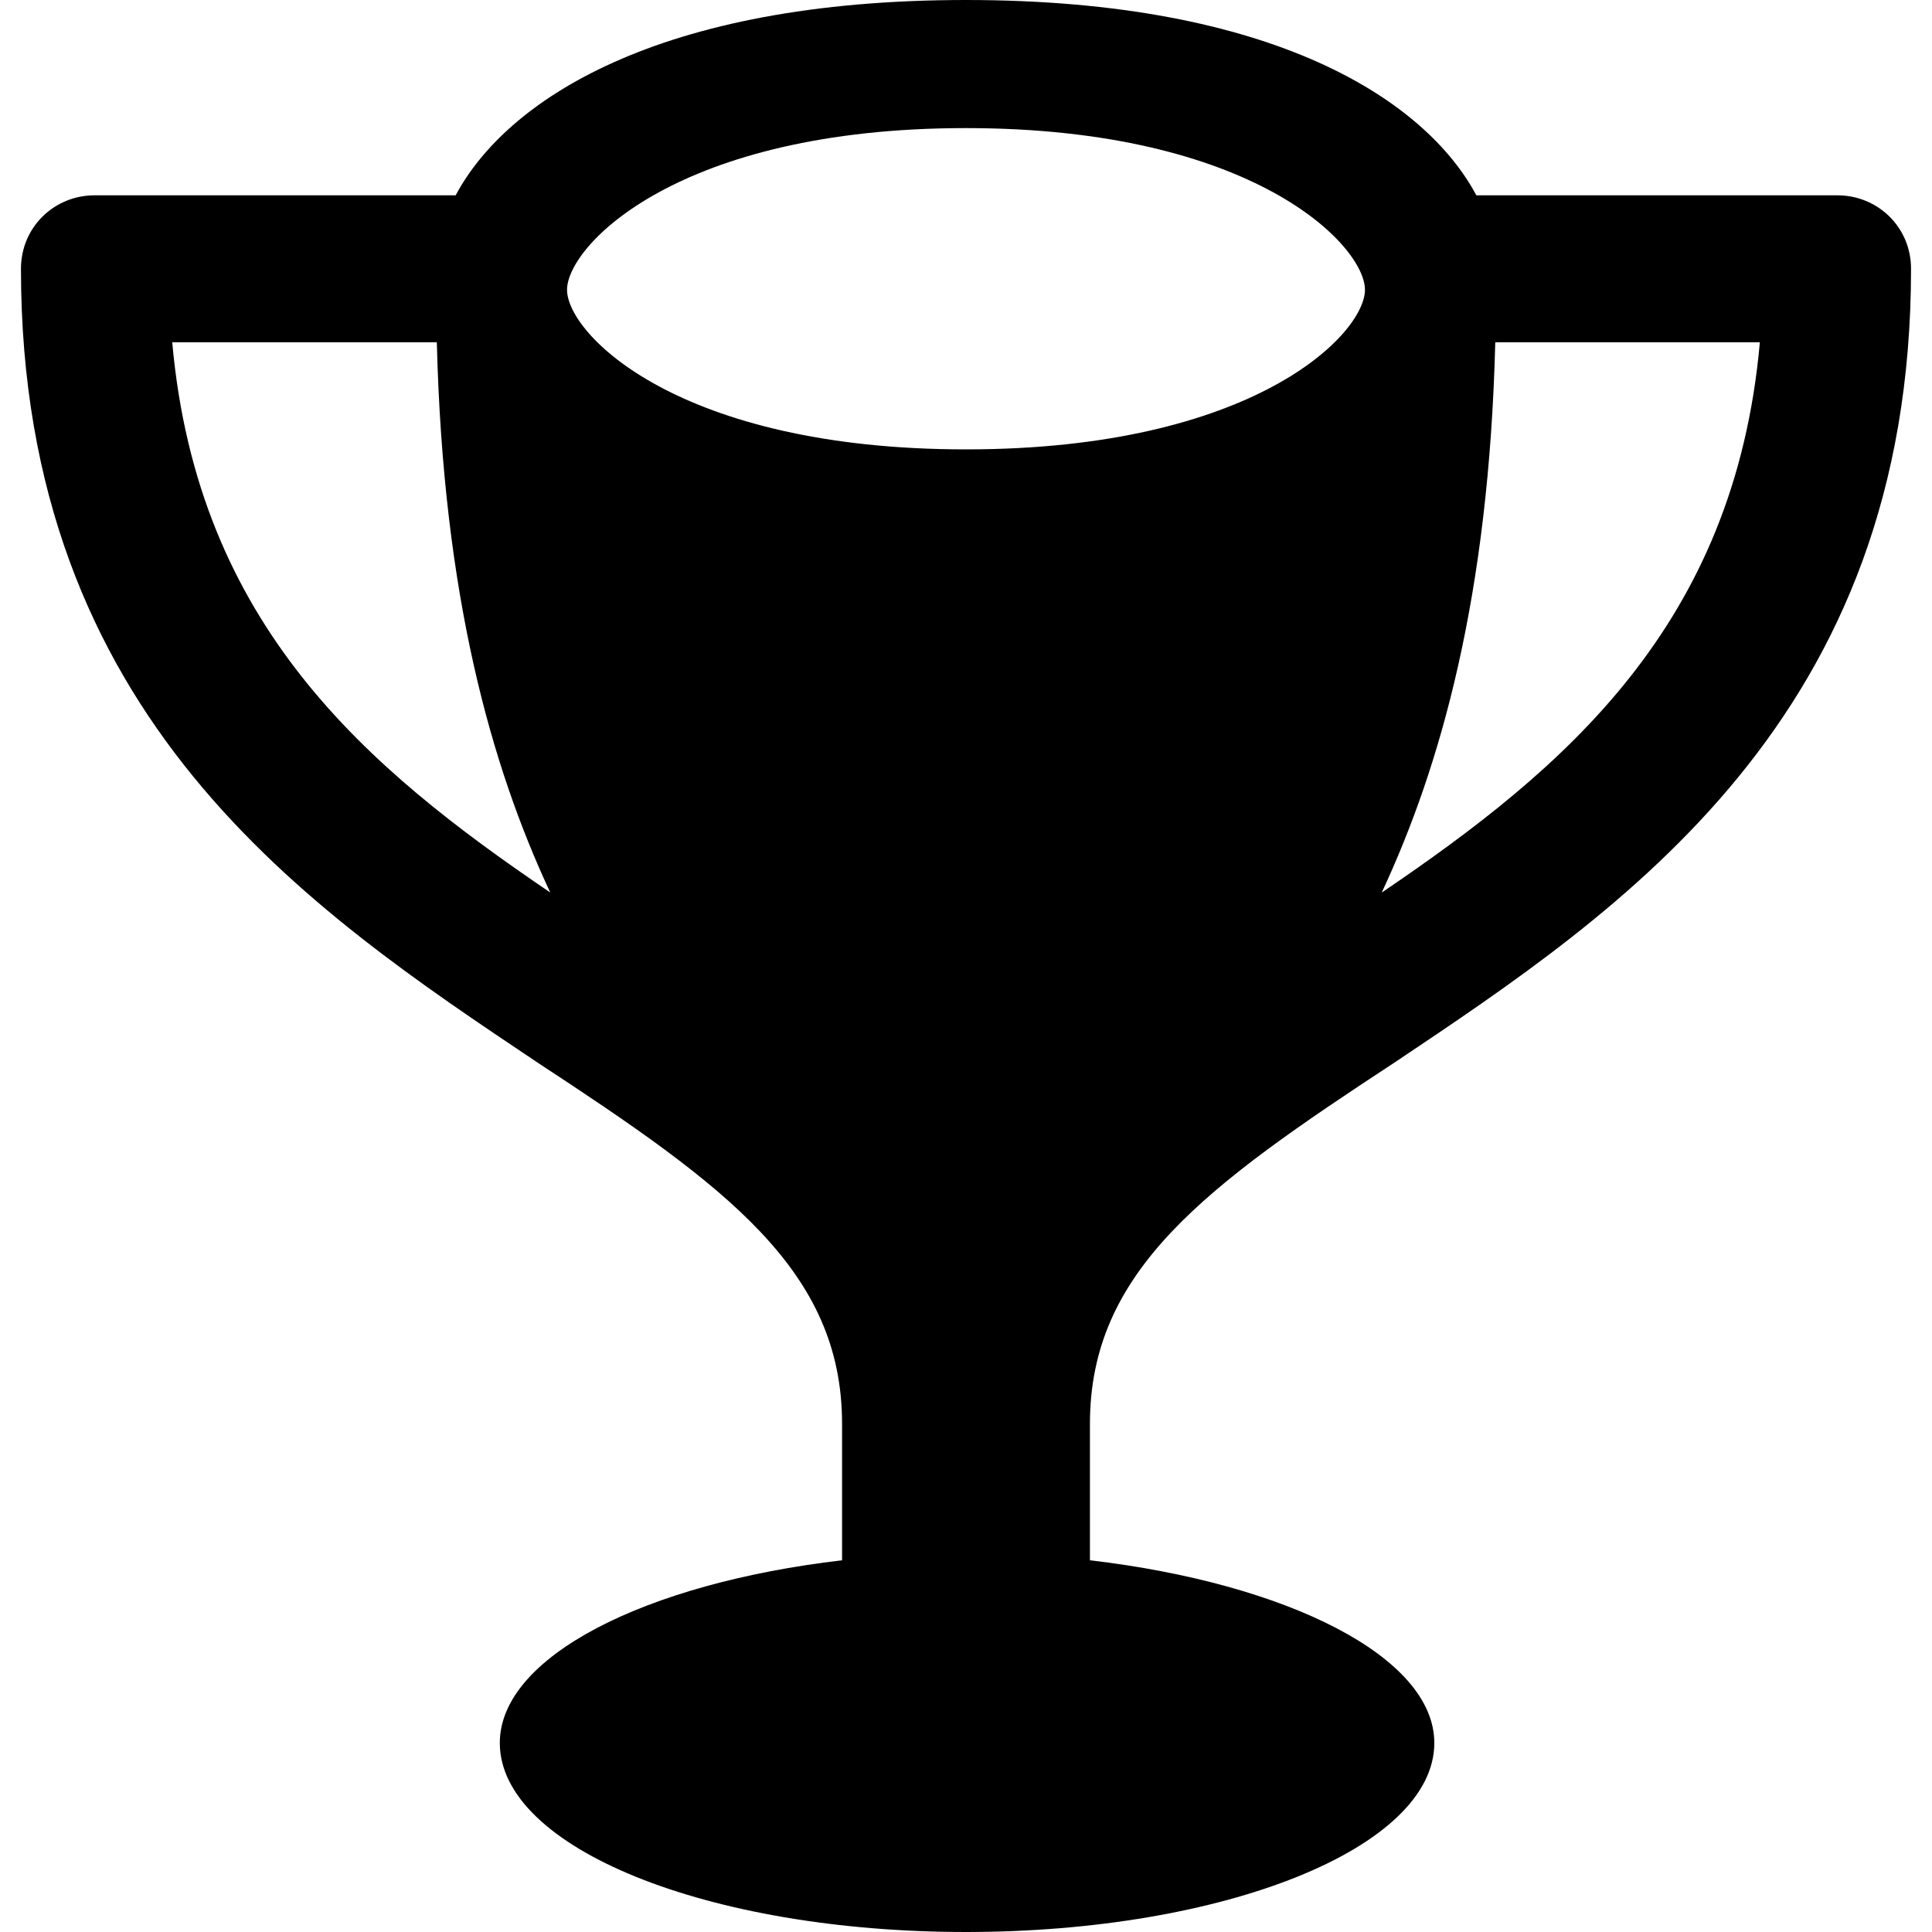 <?xml version="1.0" encoding="utf-8"?>
<!DOCTYPE svg PUBLIC "-//W3C//DTD SVG 1.1//EN" "http://www.w3.org/Graphics/SVG/1.1/DTD/svg11.dtd">
<svg version="1.1" id="Trophy" xmlns="http://www.w3.org/2000/svg" xmlns:xlink="http://www.w3.org/1999/xlink" x="0px" y="0px"
	 viewBox="0 0 20 20" enable-background="new 0 0 20 20" xml:space="preserve">
<path
   d="m 11.283,14.739 v 1.413 c 2.043,0.239 3.565,1 3.565,1.891 C 14.848,19.13 12.674,20 10,20 7.326,20 5.174,19.13 5.174,18.043 c 0,-0.891 1.5,-1.652 3.543,-1.891 v -1.413 c 0,-1.587 -1.196,-2.457 -3.152,-3.739 -2.37,-1.587 -5.348,-3.565 -5.348,-8.217 0,-0.435 0.348,-0.761 0.761,-0.761 h 3.739 C 5.239,1.043 6.804,0 10,0 c 3.196,0 4.761,1.043 5.283,2.022 h 3.739 c 0.413,0 0.761,0.326 0.761,0.761 0,4.652 -2.978,6.63 -5.348,8.217 -1.957,1.283 -3.152,2.152 -3.152,3.739 z m 3.022,-5.5 c 1.891,-1.283 3.652,-2.761 3.913,-5.696 h -2.739 C 15.413,6.174 14.913,7.935 14.304,9.239 Z M 10,1.326 C 7.022,1.326 5.87,2.543 5.87,3 5.87,3.457 7.022,4.652 10,4.652 12.978,4.652 14.13,3.457 14.13,3 14.13,2.543 12.978,1.326 10,1.326 Z M 1.783,3.543 c 0.261,2.935 2.022,4.413 3.913,5.696 C 5.087,7.935 4.587,6.174 4.522,3.543 Z"
   id="path8252"
   style="stroke-width:0.022" />
</svg>
